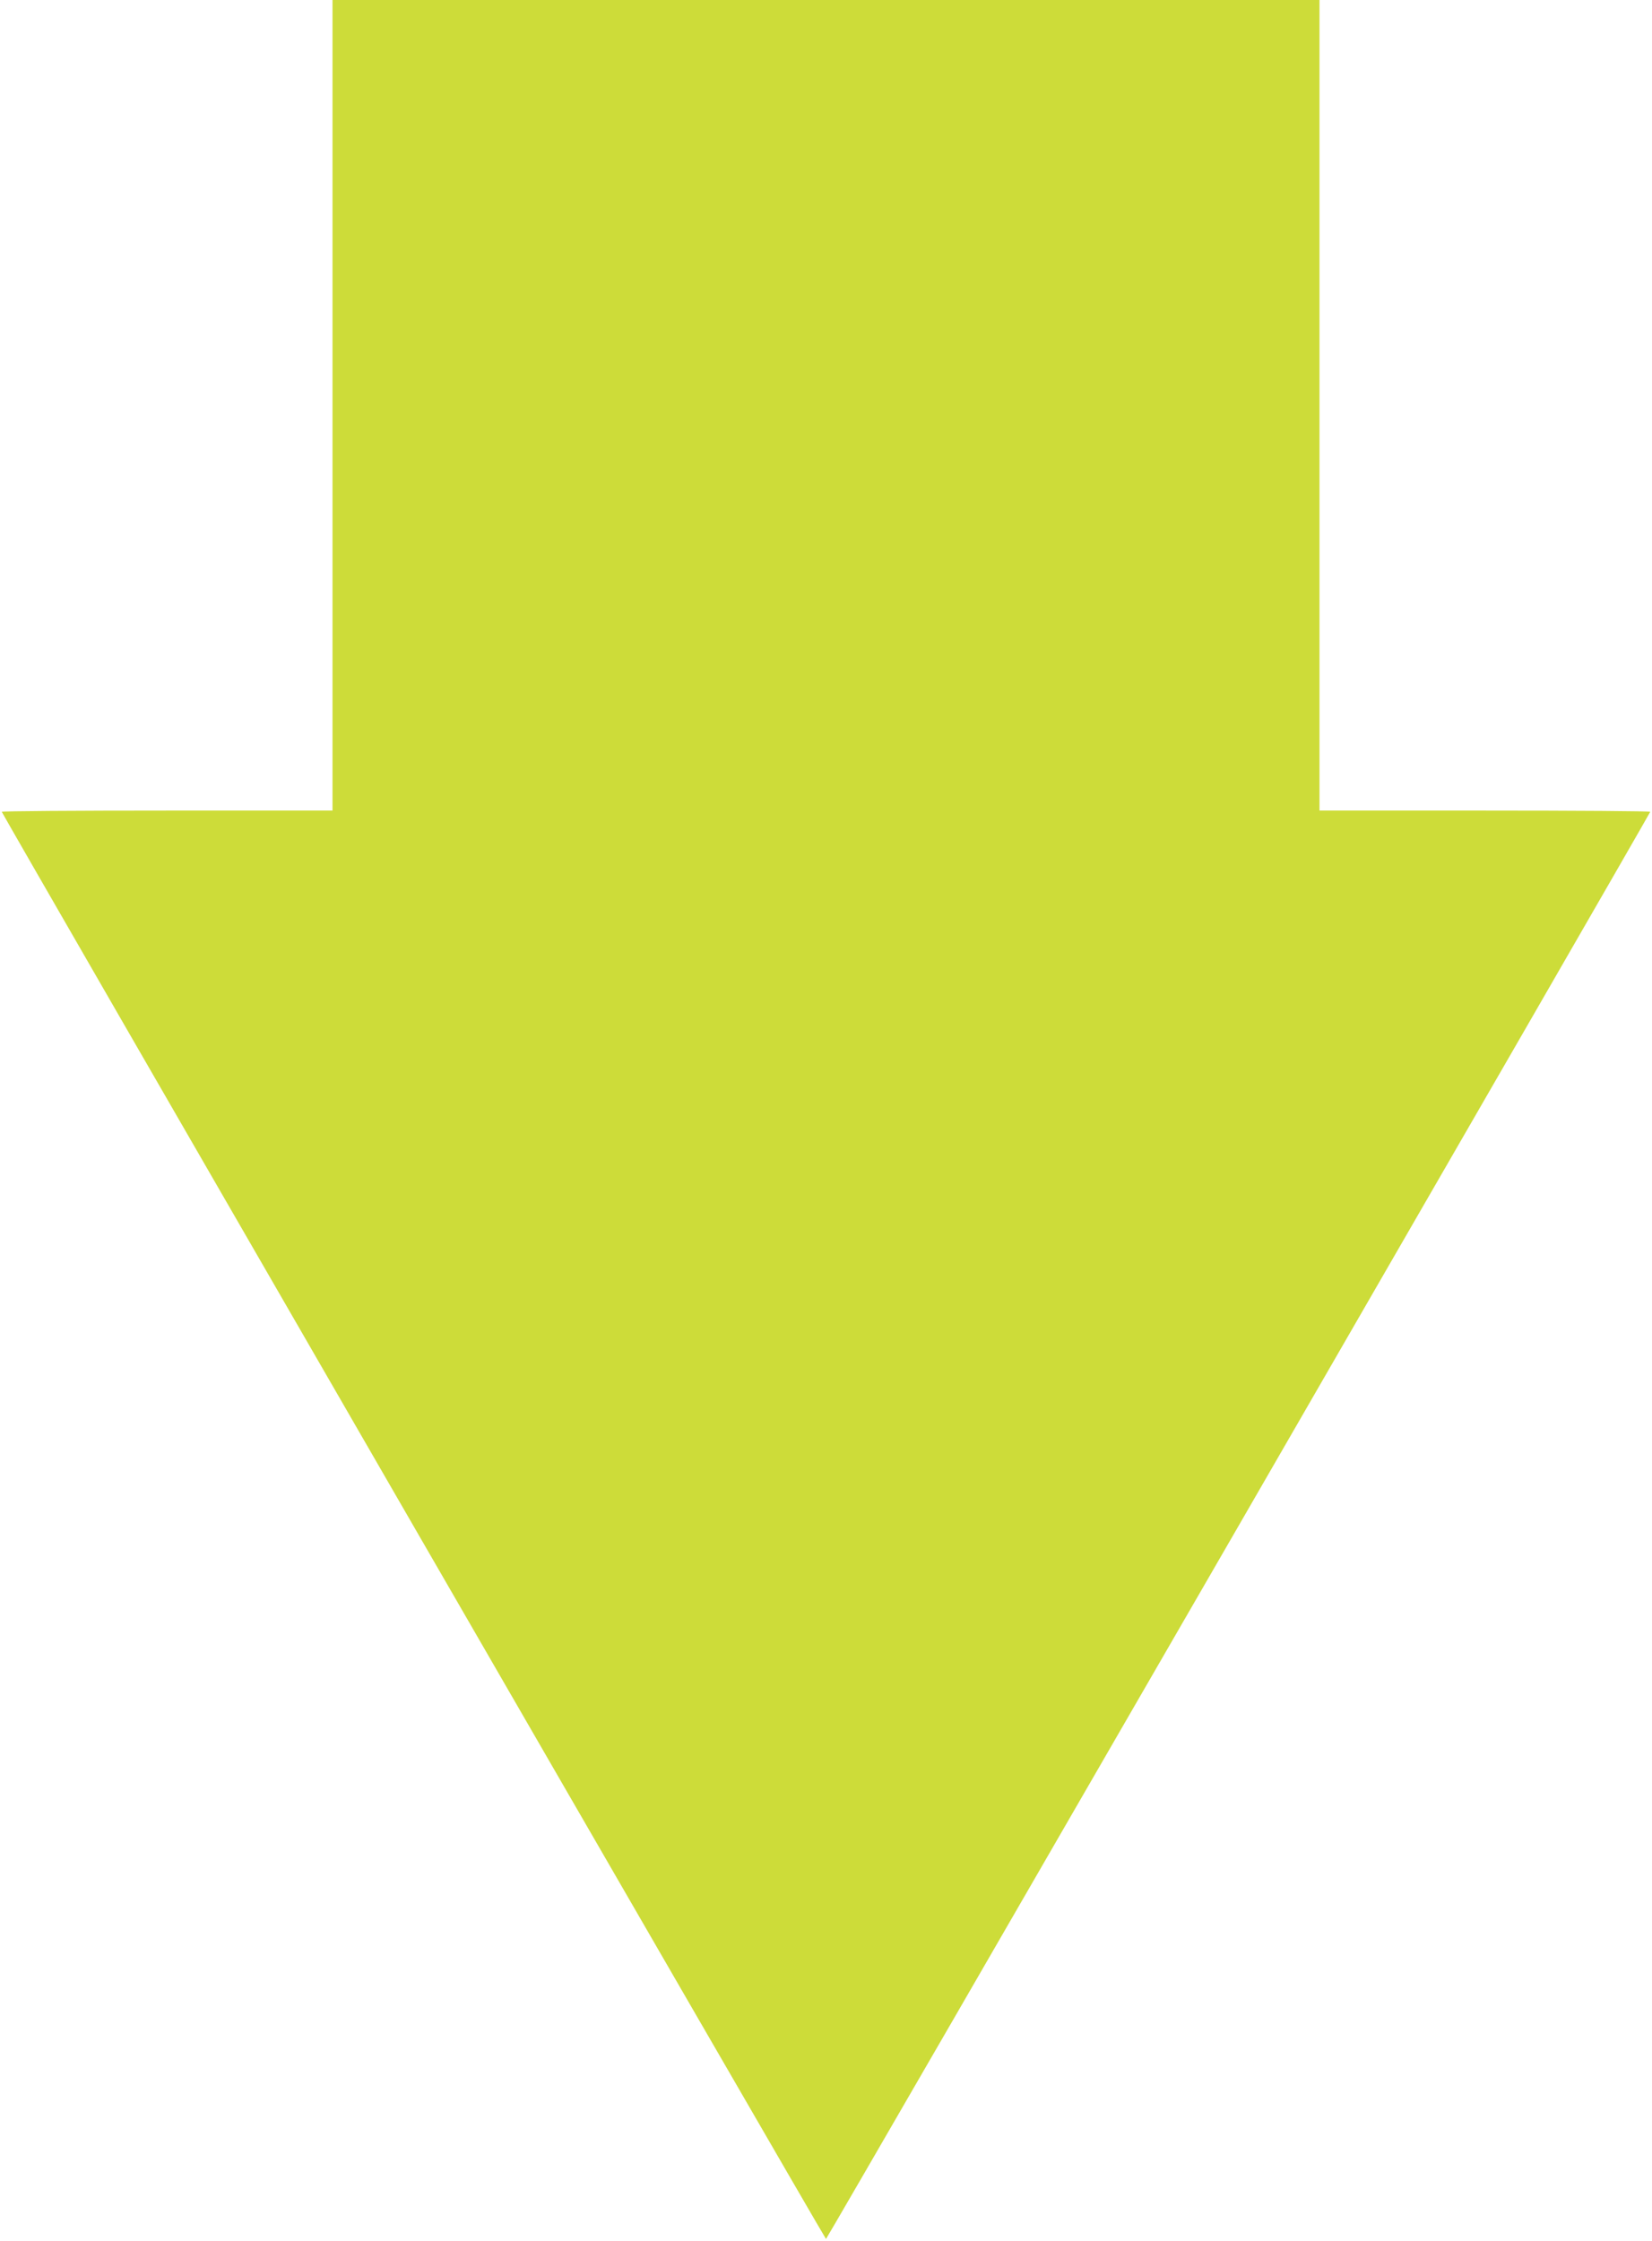 <?xml version="1.0" standalone="no"?>
<!DOCTYPE svg PUBLIC "-//W3C//DTD SVG 20010904//EN"
 "http://www.w3.org/TR/2001/REC-SVG-20010904/DTD/svg10.dtd">
<svg version="1.0" xmlns="http://www.w3.org/2000/svg"
 width="944pt" height="1280pt" viewBox="0 0 944 1280"
 preserveAspectRatio="xMidYMid meet">
<g transform="translate(0,1280) scale(0.1,-0.1)"
fill="#cddc39" stroke="none">
<path d="M1900 10485 l0 -2315 -945 0 c-520 0 -945 -3 -945 -7 0 -9 4704
-8152 4710 -8152 6 0 4710 8143 4710 8152 0 4 -425 7 -945 7 l-945 0 0 2315 0
2315 -2820 0 -2820 0 0 -2315z"/>
</g>
</svg>
